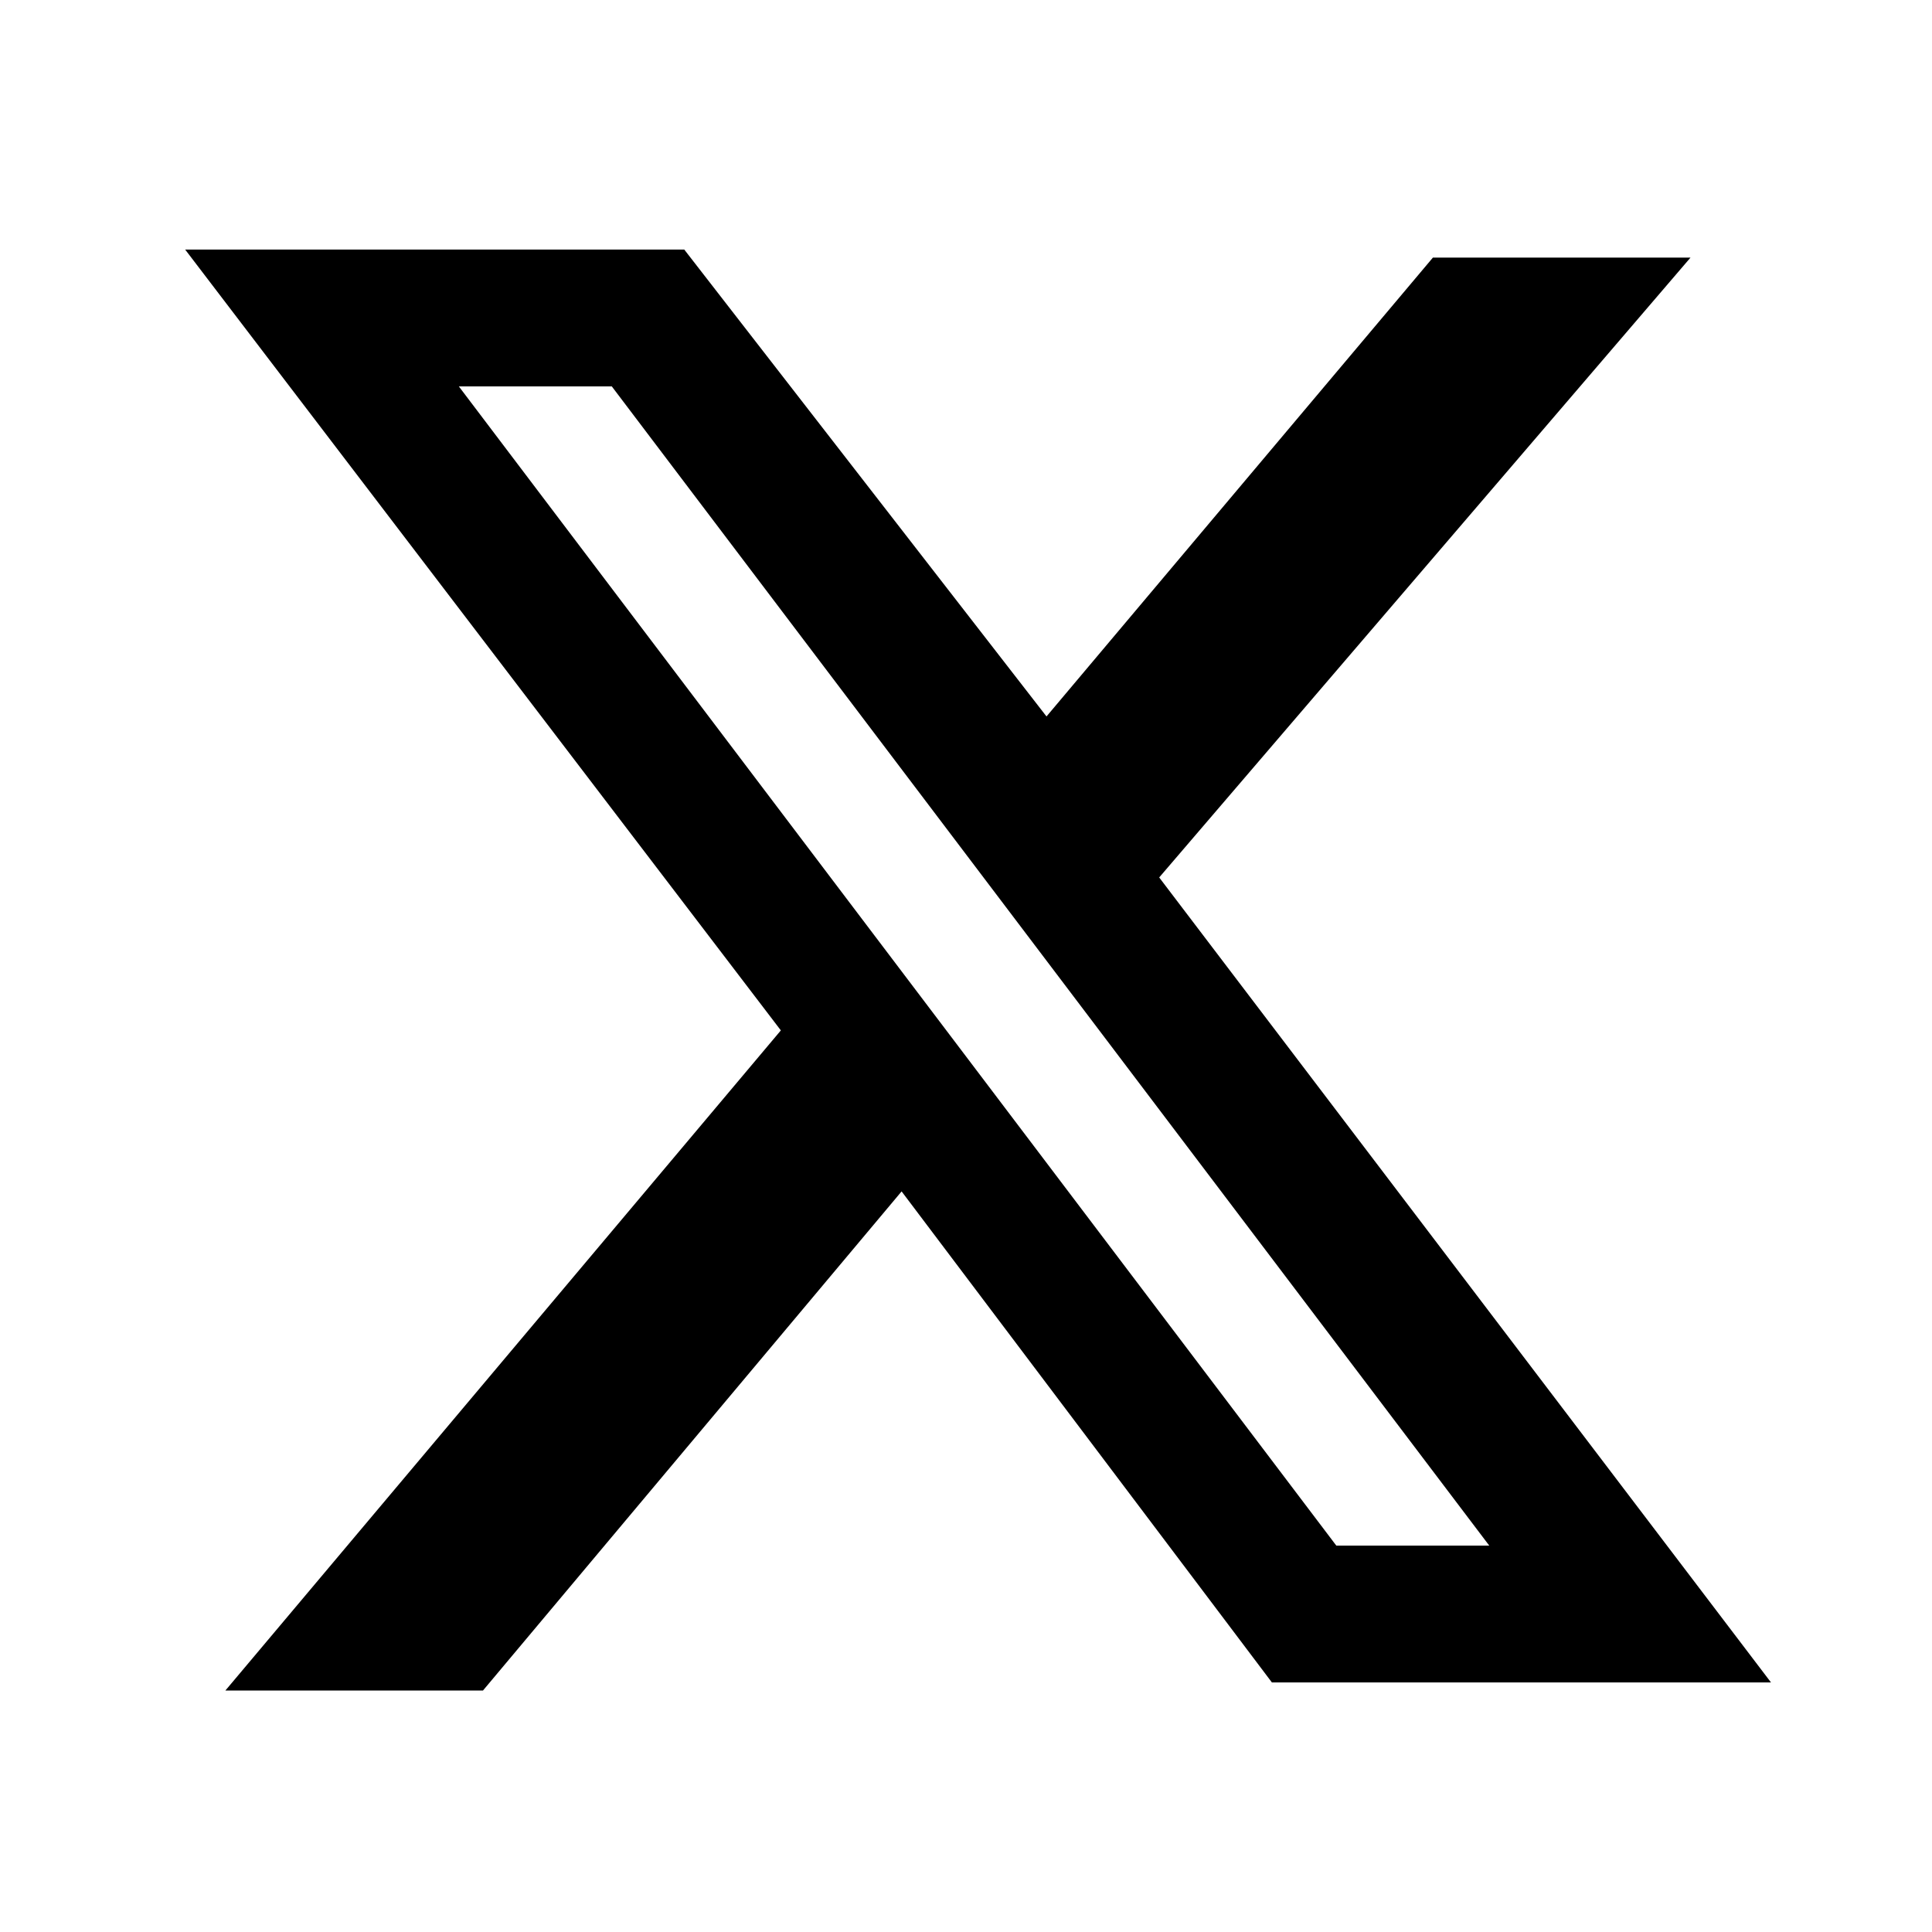 <?xml version="1.0" encoding="utf-8"?>
<!-- Generator: Adobe Illustrator 24.0.0, SVG Export Plug-In . SVG Version: 6.00 Build 0)  -->
<svg version="1.1" id="Layer_1" xmlns="http://www.w3.org/2000/svg" xmlns:xlink="http://www.w3.org/1999/xlink" x="0px" y="0px"
	 viewBox="0 0 24 24" style="enable-background:new 0 0 24 24;" xml:space="preserve">
<style type="text/css">
	.st0{fill-rule:evenodd;clip-rule:evenodd;}
</style>
<path class="st0" d="M8.5,3.1H2.3l7.4,9.7l-6.9,8.2H6l5.2-6.2l4.6,6.1H22l-7.6-10l0,0L21,3.2h-3.2l-4.8,5.7L8.5,3.1z M5.7,4.8h1.9
	l10.9,14.4h-1.9L5.7,4.8z"/>
</svg>

